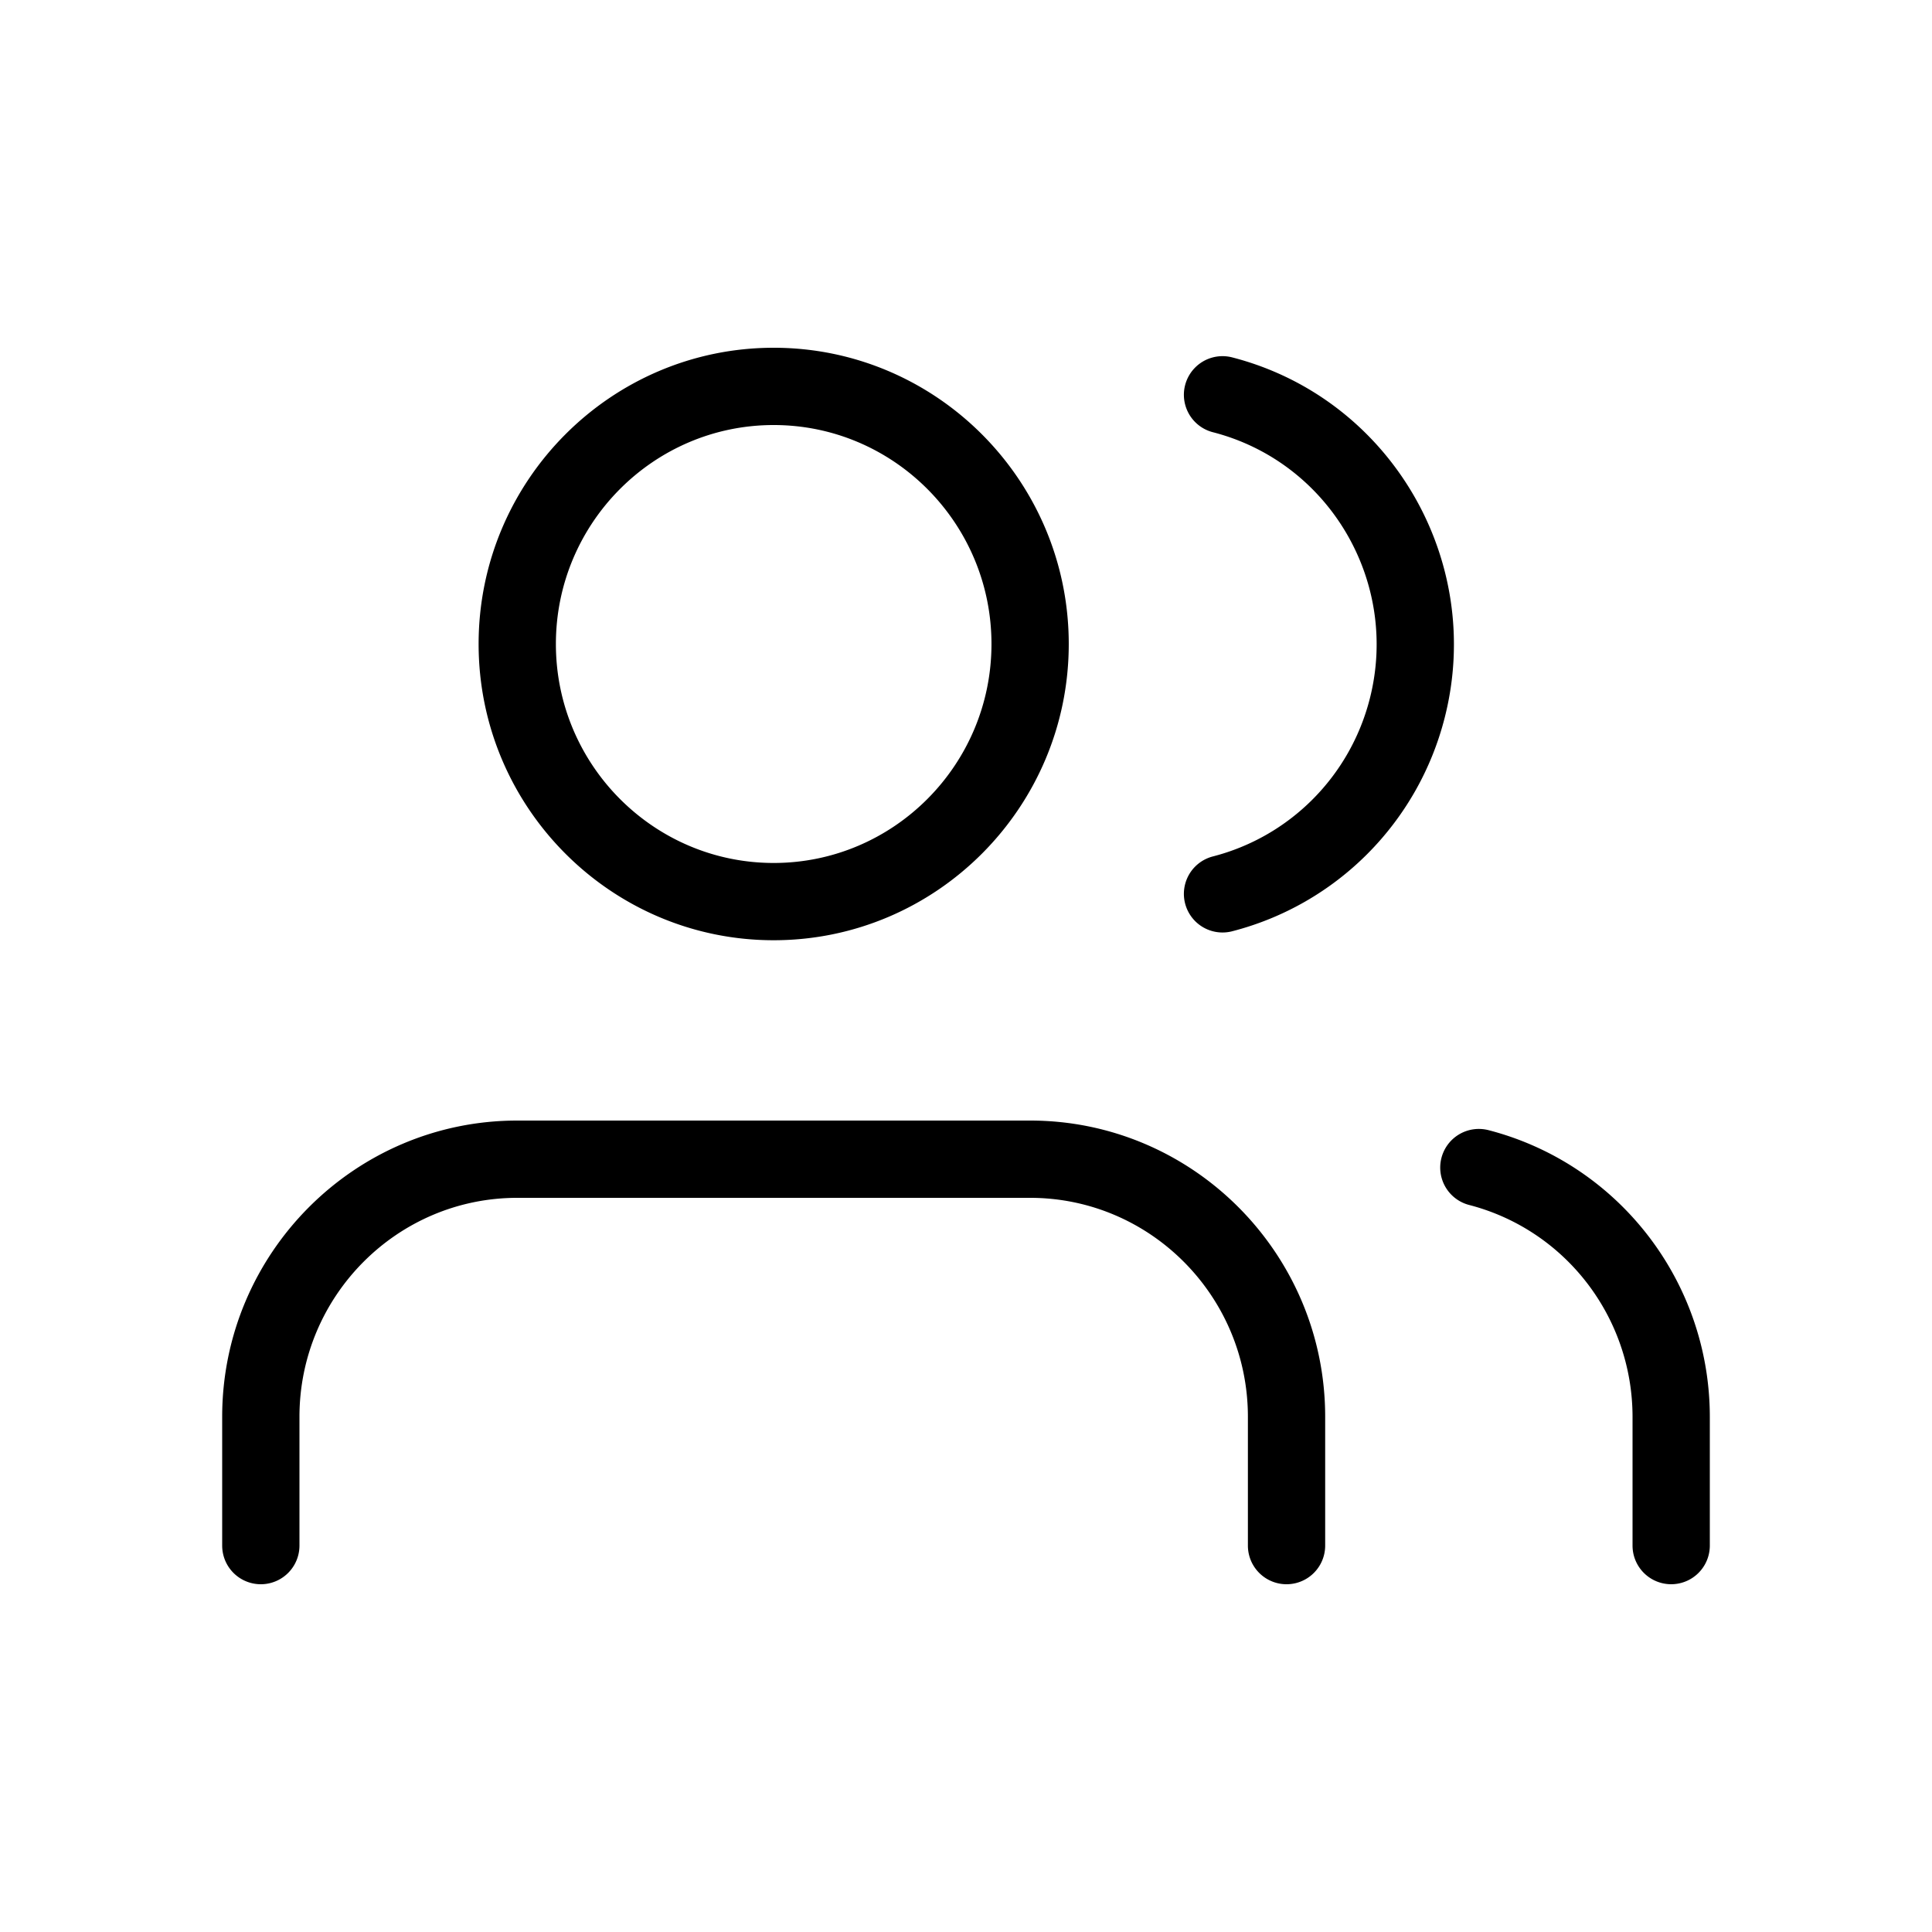 <?xml version="1.0" encoding="UTF-8"?>
<svg data-bbox="23 36 154 128" viewBox="0 0 200 200" height="266.668" width="266.668" xmlns="http://www.w3.org/2000/svg" data-type="shape">
    <g>
        <path d="M137.182 146.667V160a4 4 0 0 1-8 0v-13.333c0-12.499-10.113-22.667-22.545-22.667H53.546C41.114 124 31 134.168 31 146.667V160a4 4 0 0 1-8 0v-13.333C23 129.757 36.703 116 53.546 116h53.091c16.842 0 30.545 13.757 30.545 30.667m-87.636-80C49.546 49.757 63.248 36 80.091 36s30.546 13.757 30.546 30.667-13.703 30.666-30.546 30.666-30.545-13.757-30.545-30.666m8 0c0 12.499 10.113 22.667 22.545 22.667s22.546-10.168 22.546-22.667S92.522 44 80.091 44 57.546 54.168 57.546 66.667m96.549 50.328a4 4 0 0 0-4.876 2.868 4 4 0 0 0 2.866 4.875h.002c9.95 2.581 16.905 11.599 16.913 21.928v13.333a4 4 0 0 0 8 0v-13.336c-.01-13.974-9.429-26.174-22.905-29.669Zm-26.553-80.002a4 4 0 0 0-1.992 7.748c12.048 3.099 19.338 15.474 16.251 27.586-2.044 8.022-8.271 14.28-16.251 16.333a4 4 0 0 0 1.992 7.748c10.811-2.781 19.245-11.251 22.011-22.105 4.175-16.378-5.699-33.115-22.011-37.31"/>
    </g>
</svg>
